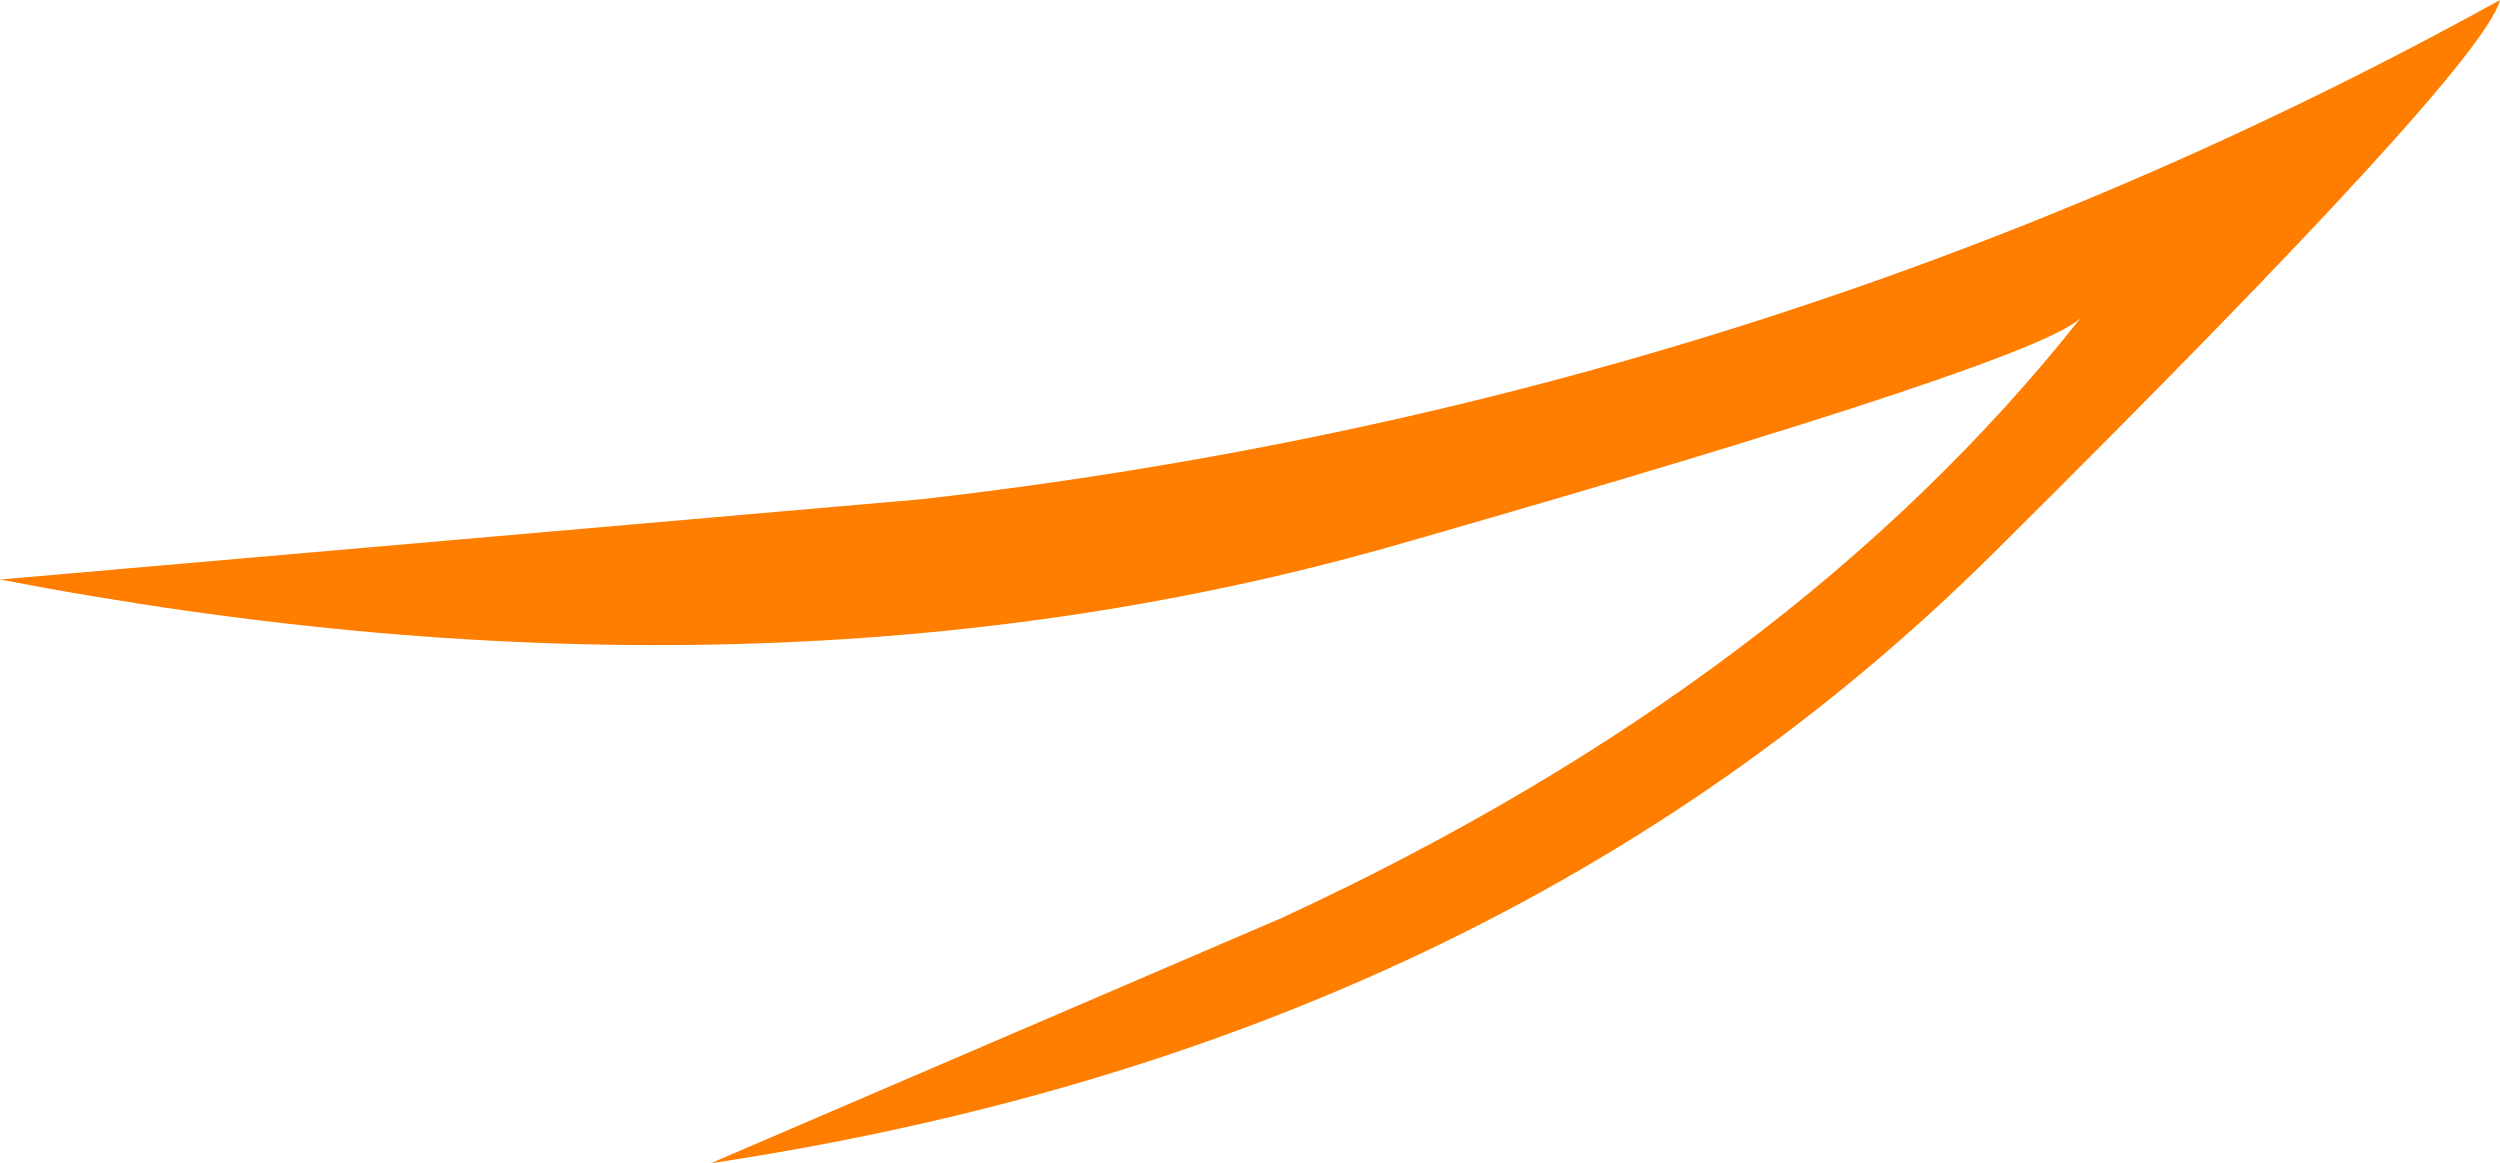 <?xml version="1.0" encoding="UTF-8" standalone="no"?>
<svg xmlns:xlink="http://www.w3.org/1999/xlink" height="13.75px" width="29.55px" xmlns="http://www.w3.org/2000/svg">
  <g transform="matrix(1.0, 0.0, 0.0, 1.0, -0.05, 0.0)">
    <path d="M23.6 6.55 Q17.75 12.35 8.45 13.75 L15.2 10.85 Q21.25 8.05 24.65 3.75 24.2 4.25 16.7 6.4 9.15 8.6 0.05 6.85 L10.95 5.9 Q21.0 4.75 29.6 0.0 29.4 0.8 23.6 6.55" fill="#ff7e00" fill-rule="evenodd" stroke="none"/>
  </g>
</svg>
